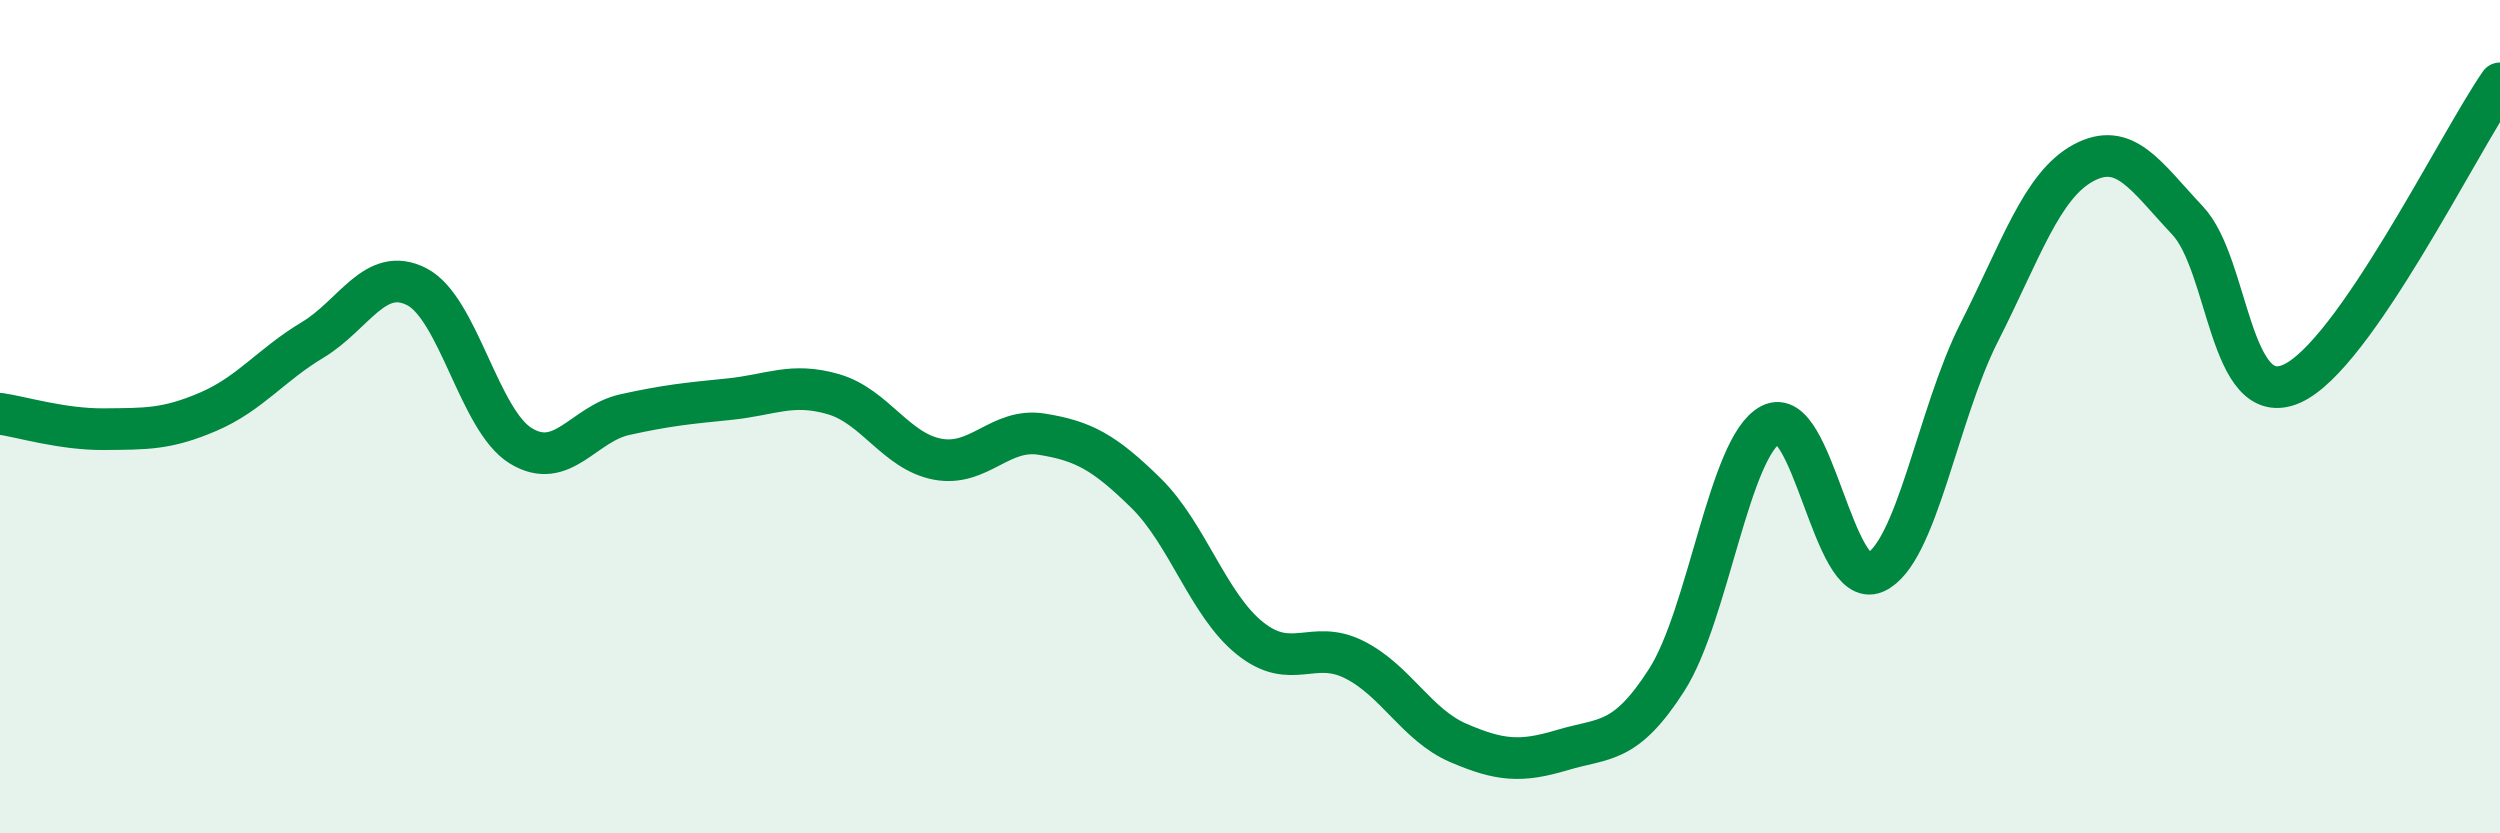 
    <svg width="60" height="20" viewBox="0 0 60 20" xmlns="http://www.w3.org/2000/svg">
      <path
        d="M 0,9.93 C 0.5,10 1.5,10.31 2.5,10.3 C 3.5,10.29 4,10.31 5,9.88 C 6,9.45 6.5,8.76 7.5,8.16 C 8.5,7.56 9,6.37 10,6.88 C 11,7.39 11.5,10.09 12.5,10.7 C 13.5,11.31 14,10.17 15,9.95 C 16,9.73 16.5,9.68 17.5,9.58 C 18.5,9.48 19,9.17 20,9.46 C 21,9.75 21.5,10.83 22.5,11.02 C 23.5,11.21 24,10.26 25,10.42 C 26,10.58 26.5,10.85 27.5,11.83 C 28.5,12.81 29,14.52 30,15.32 C 31,16.12 31.5,15.33 32.5,15.83 C 33.5,16.33 34,17.4 35,17.83 C 36,18.26 36.5,18.3 37.5,18 C 38.5,17.7 39,17.88 40,16.32 C 41,14.76 41.5,10.71 42.5,10.19 C 43.5,9.67 44,14.18 45,13.74 C 46,13.3 46.5,9.95 47.5,7.98 C 48.5,6.01 49,4.45 50,3.91 C 51,3.37 51.5,4.23 52.5,5.29 C 53.5,6.35 53.5,9.87 55,9.21 C 56.5,8.55 59,3.44 60,2L60 20L0 20Z"
        fill="#008740"
        opacity="0.1"
        stroke-linecap="round"
        stroke-linejoin="round"
      />
      <path
        d="M 0,9.93 C 0.5,10 1.5,10.31 2.5,10.3 C 3.5,10.29 4,10.31 5,9.88 C 6,9.45 6.5,8.76 7.5,8.16 C 8.5,7.56 9,6.37 10,6.88 C 11,7.39 11.5,10.09 12.5,10.7 C 13.5,11.31 14,10.17 15,9.95 C 16,9.73 16.5,9.68 17.5,9.58 C 18.5,9.48 19,9.17 20,9.46 C 21,9.75 21.5,10.83 22.5,11.02 C 23.5,11.21 24,10.26 25,10.42 C 26,10.58 26.5,10.85 27.5,11.83 C 28.5,12.81 29,14.52 30,15.32 C 31,16.12 31.5,15.33 32.5,15.83 C 33.5,16.33 34,17.4 35,17.83 C 36,18.26 36.5,18.3 37.5,18 C 38.5,17.7 39,17.88 40,16.32 C 41,14.76 41.5,10.71 42.5,10.19 C 43.5,9.67 44,14.18 45,13.74 C 46,13.3 46.5,9.95 47.5,7.98 C 48.5,6.01 49,4.45 50,3.91 C 51,3.37 51.5,4.23 52.5,5.29 C 53.5,6.35 53.5,9.87 55,9.21 C 56.5,8.55 59,3.44 60,2"
        stroke="#008740"
        stroke-width="1"
        fill="none"
        stroke-linecap="round"
        stroke-linejoin="round"
      />
    </svg>
  